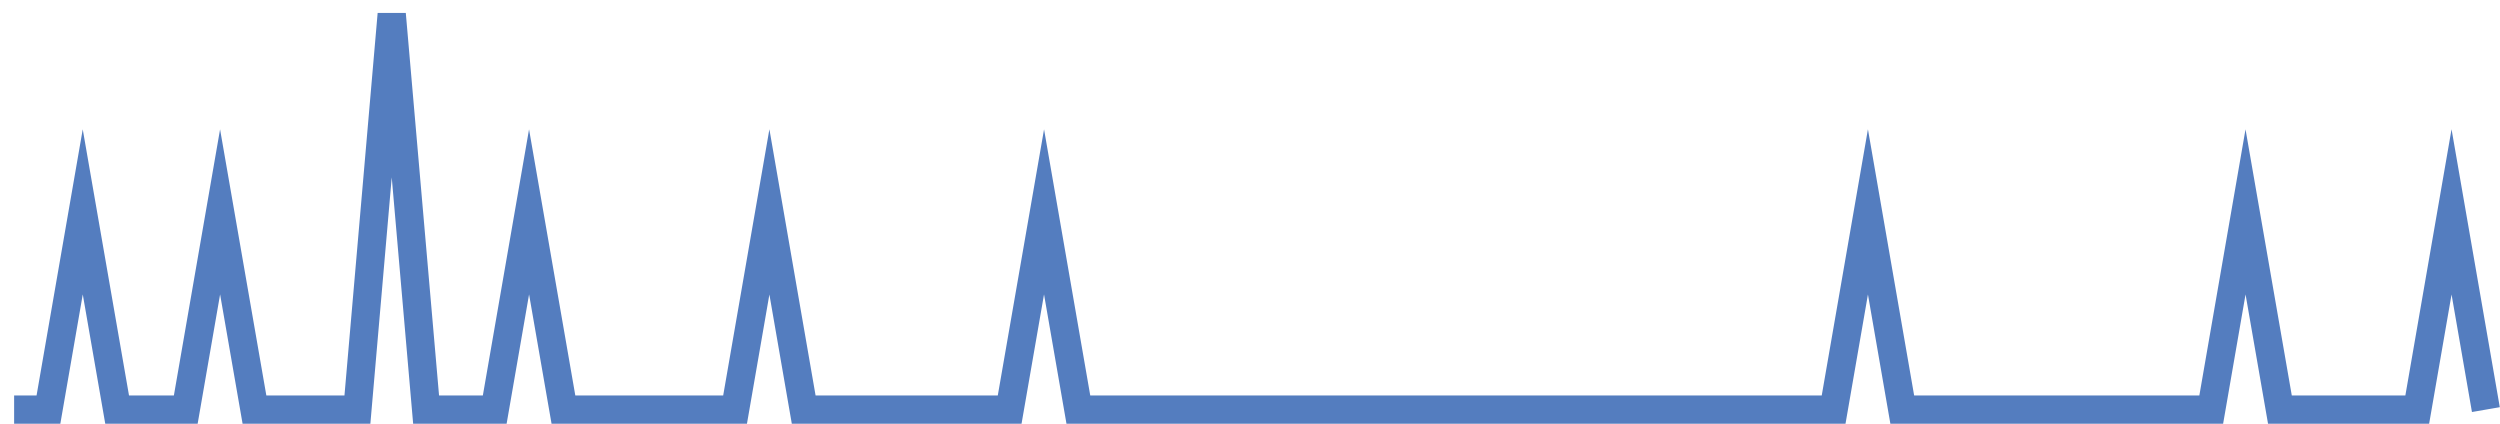 <?xml version="1.0" encoding="UTF-8"?>
<svg xmlns="http://www.w3.org/2000/svg" xmlns:xlink="http://www.w3.org/1999/xlink" width="177pt" height="30pt" viewBox="0 0 177 30" version="1.1">
<g id="surface5281571">
<path style="fill:none;stroke-width:2;stroke-linecap:butt;stroke-linejoin:miter;stroke:rgb(32.941%,49.02%,74.902%);stroke-opacity:1;stroke-miterlimit:10;" d="M 1 29 L 3.43 29 L 5.859 15 L 8.293 29 L 13.152 29 L 15.582 15 L 18.016 29 L 25.305 29 L 27.734 1 L 30.168 29 L 35.027 29 L 37.457 15 L 39.891 29 L 52.043 29 L 54.473 15 L 56.902 29 L 71.484 29 L 73.918 15 L 76.348 29 L 129.82 29 L 132.25 15 L 134.68 29 L 156.555 29 L 158.984 15 L 161.418 29 L 171.141 29 L 173.57 15 L 176 29 "/>
</g>
</svg>
